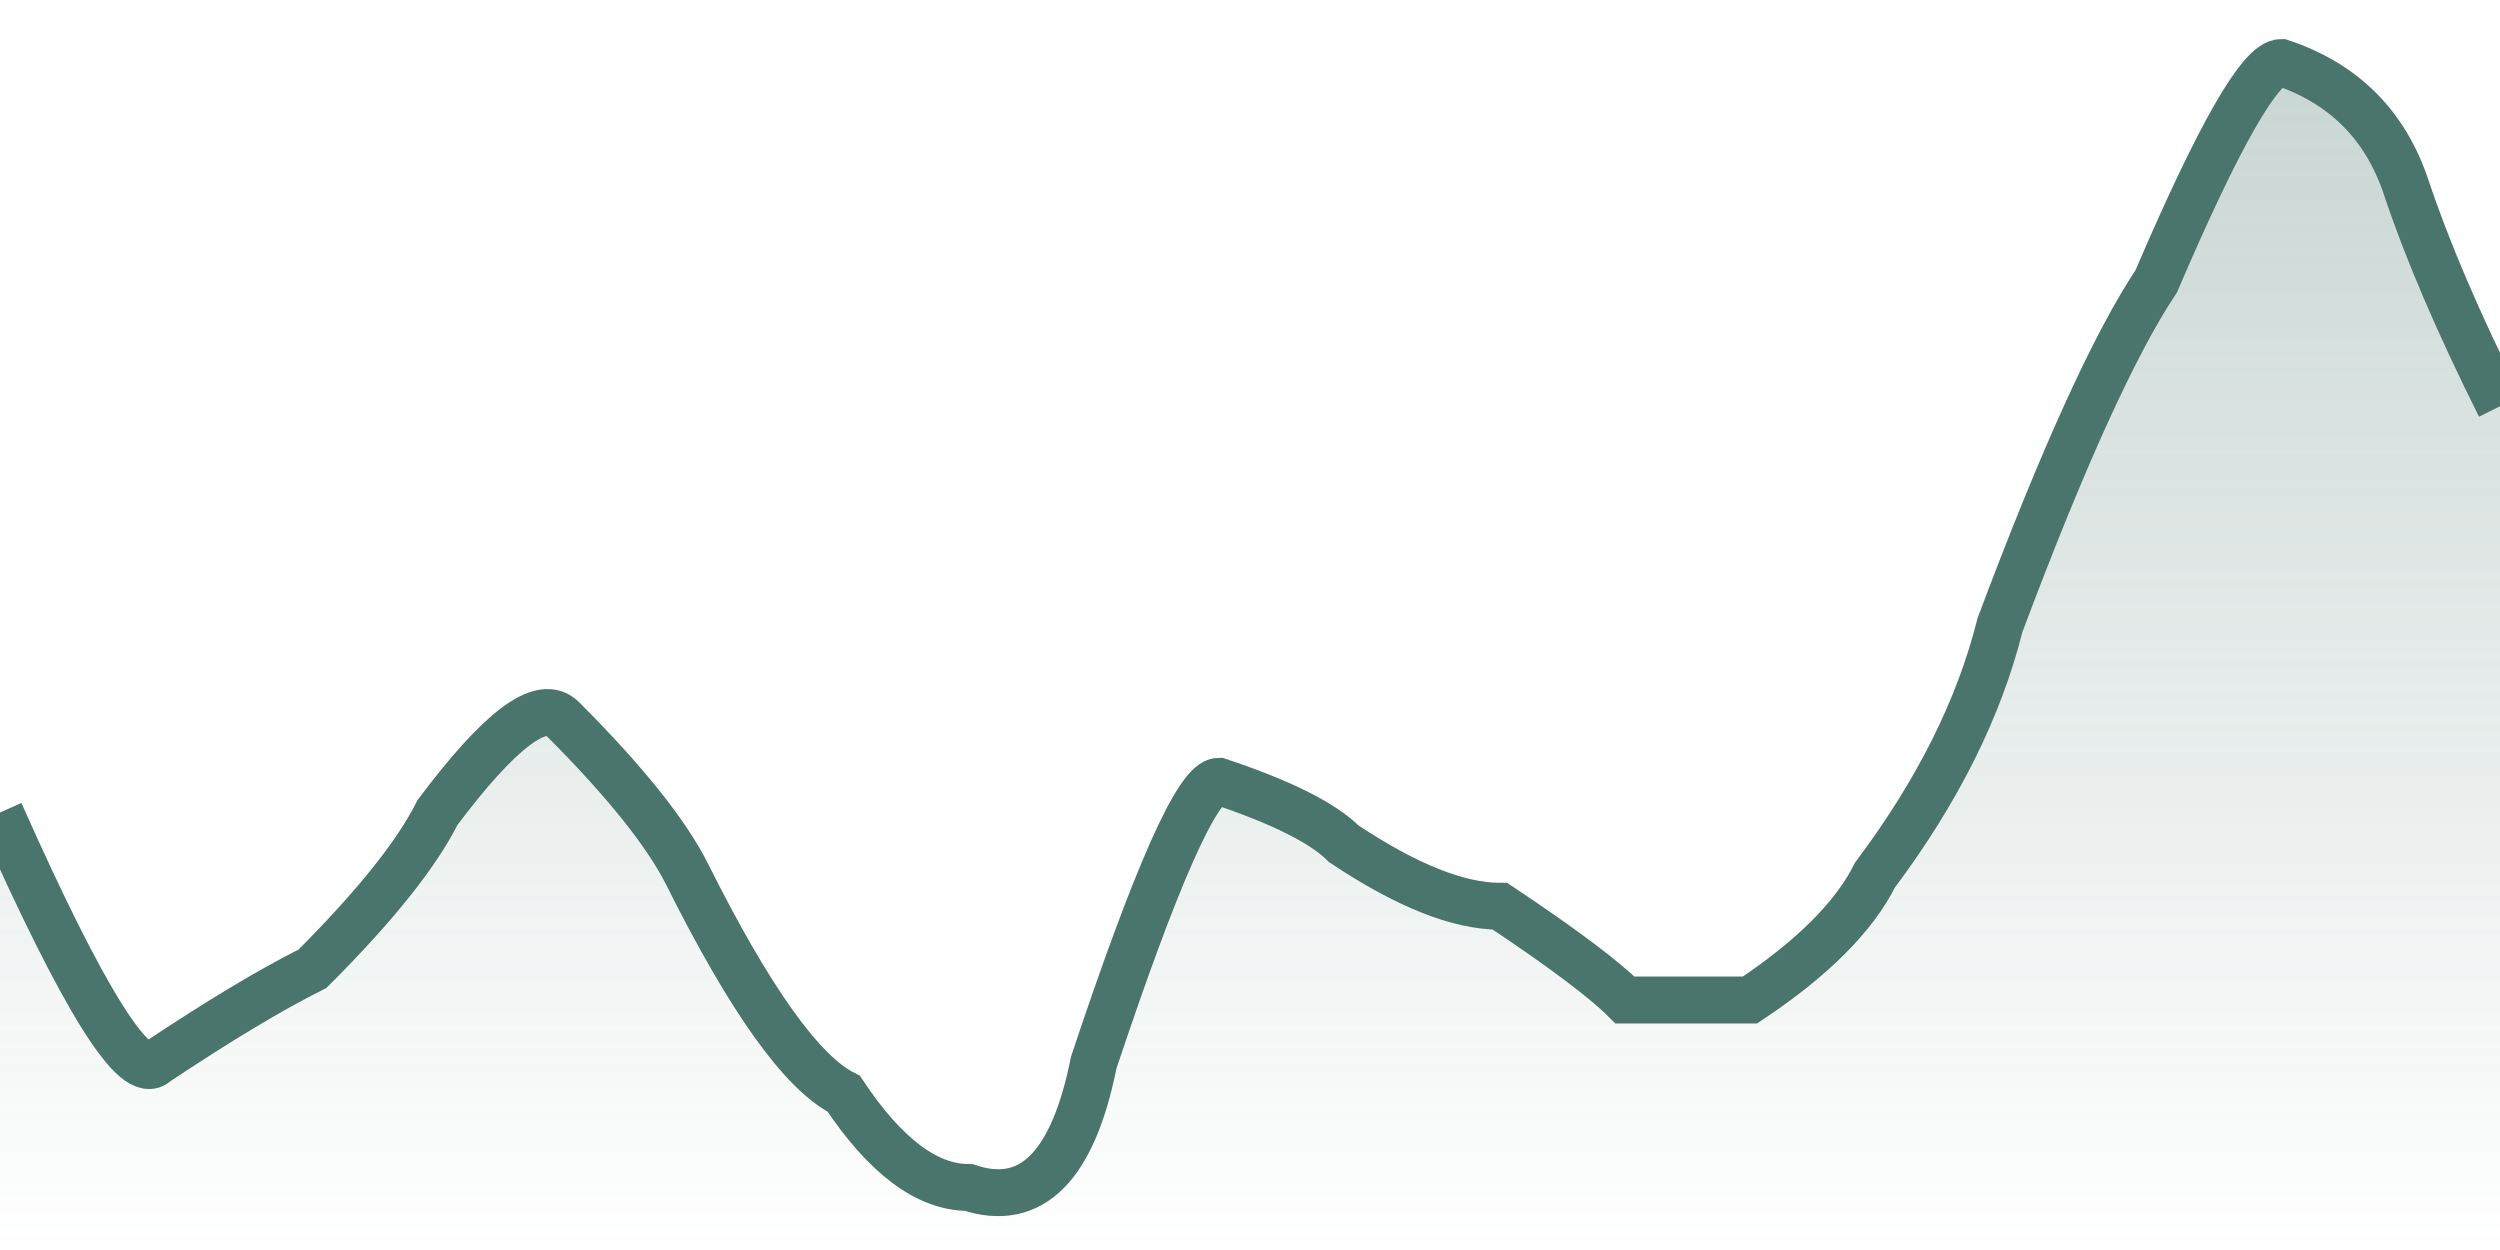 <svg xmlns="http://www.w3.org/2000/svg" viewBox="0 0 80 40" width="80" height="40"><defs><linearGradient id="g" x1="0" y1="0" x2="0" y2="1"><stop offset="0%" stop-color="#4A756D" stop-opacity="0.3" /><stop offset="100%" stop-color="#4A756D" stop-opacity="0" /></linearGradient></defs><path d="M 0,26 Q 4,35 5,34 Q 8,32 10,31 Q 13,28 14,26 Q 17,22 18,23 Q 21,26 22,28 Q 25,34 27,35 Q 29,38 31,38 Q 34,39 35,34 Q 38,25 39,25 Q 42,26 43,27 Q 46,29 48,29 Q 51,31 52,32 Q 55,32 56,32 Q 59,30 60,28 Q 63,24 64,20 Q 67,12 69,9 Q 72,2 73,2 Q 76,3 77,6 T 80,13 L 80,40 L 0,40 Z" fill="url(#g)" /><path d="M 0,26 Q 4,35 5,34 Q 8,32 10,31 Q 13,28 14,26 Q 17,22 18,23 Q 21,26 22,28 Q 25,34 27,35 Q 29,38 31,38 Q 34,39 35,34 Q 38,25 39,25 Q 42,26 43,27 Q 46,29 48,29 Q 51,31 52,32 Q 55,32 56,32 Q 59,30 60,28 Q 63,24 64,20 Q 67,12 69,9 Q 72,2 73,2 Q 76,3 77,6 T 80,13" fill="none" stroke="#4A756D" stroke-width="1.5" /></svg>